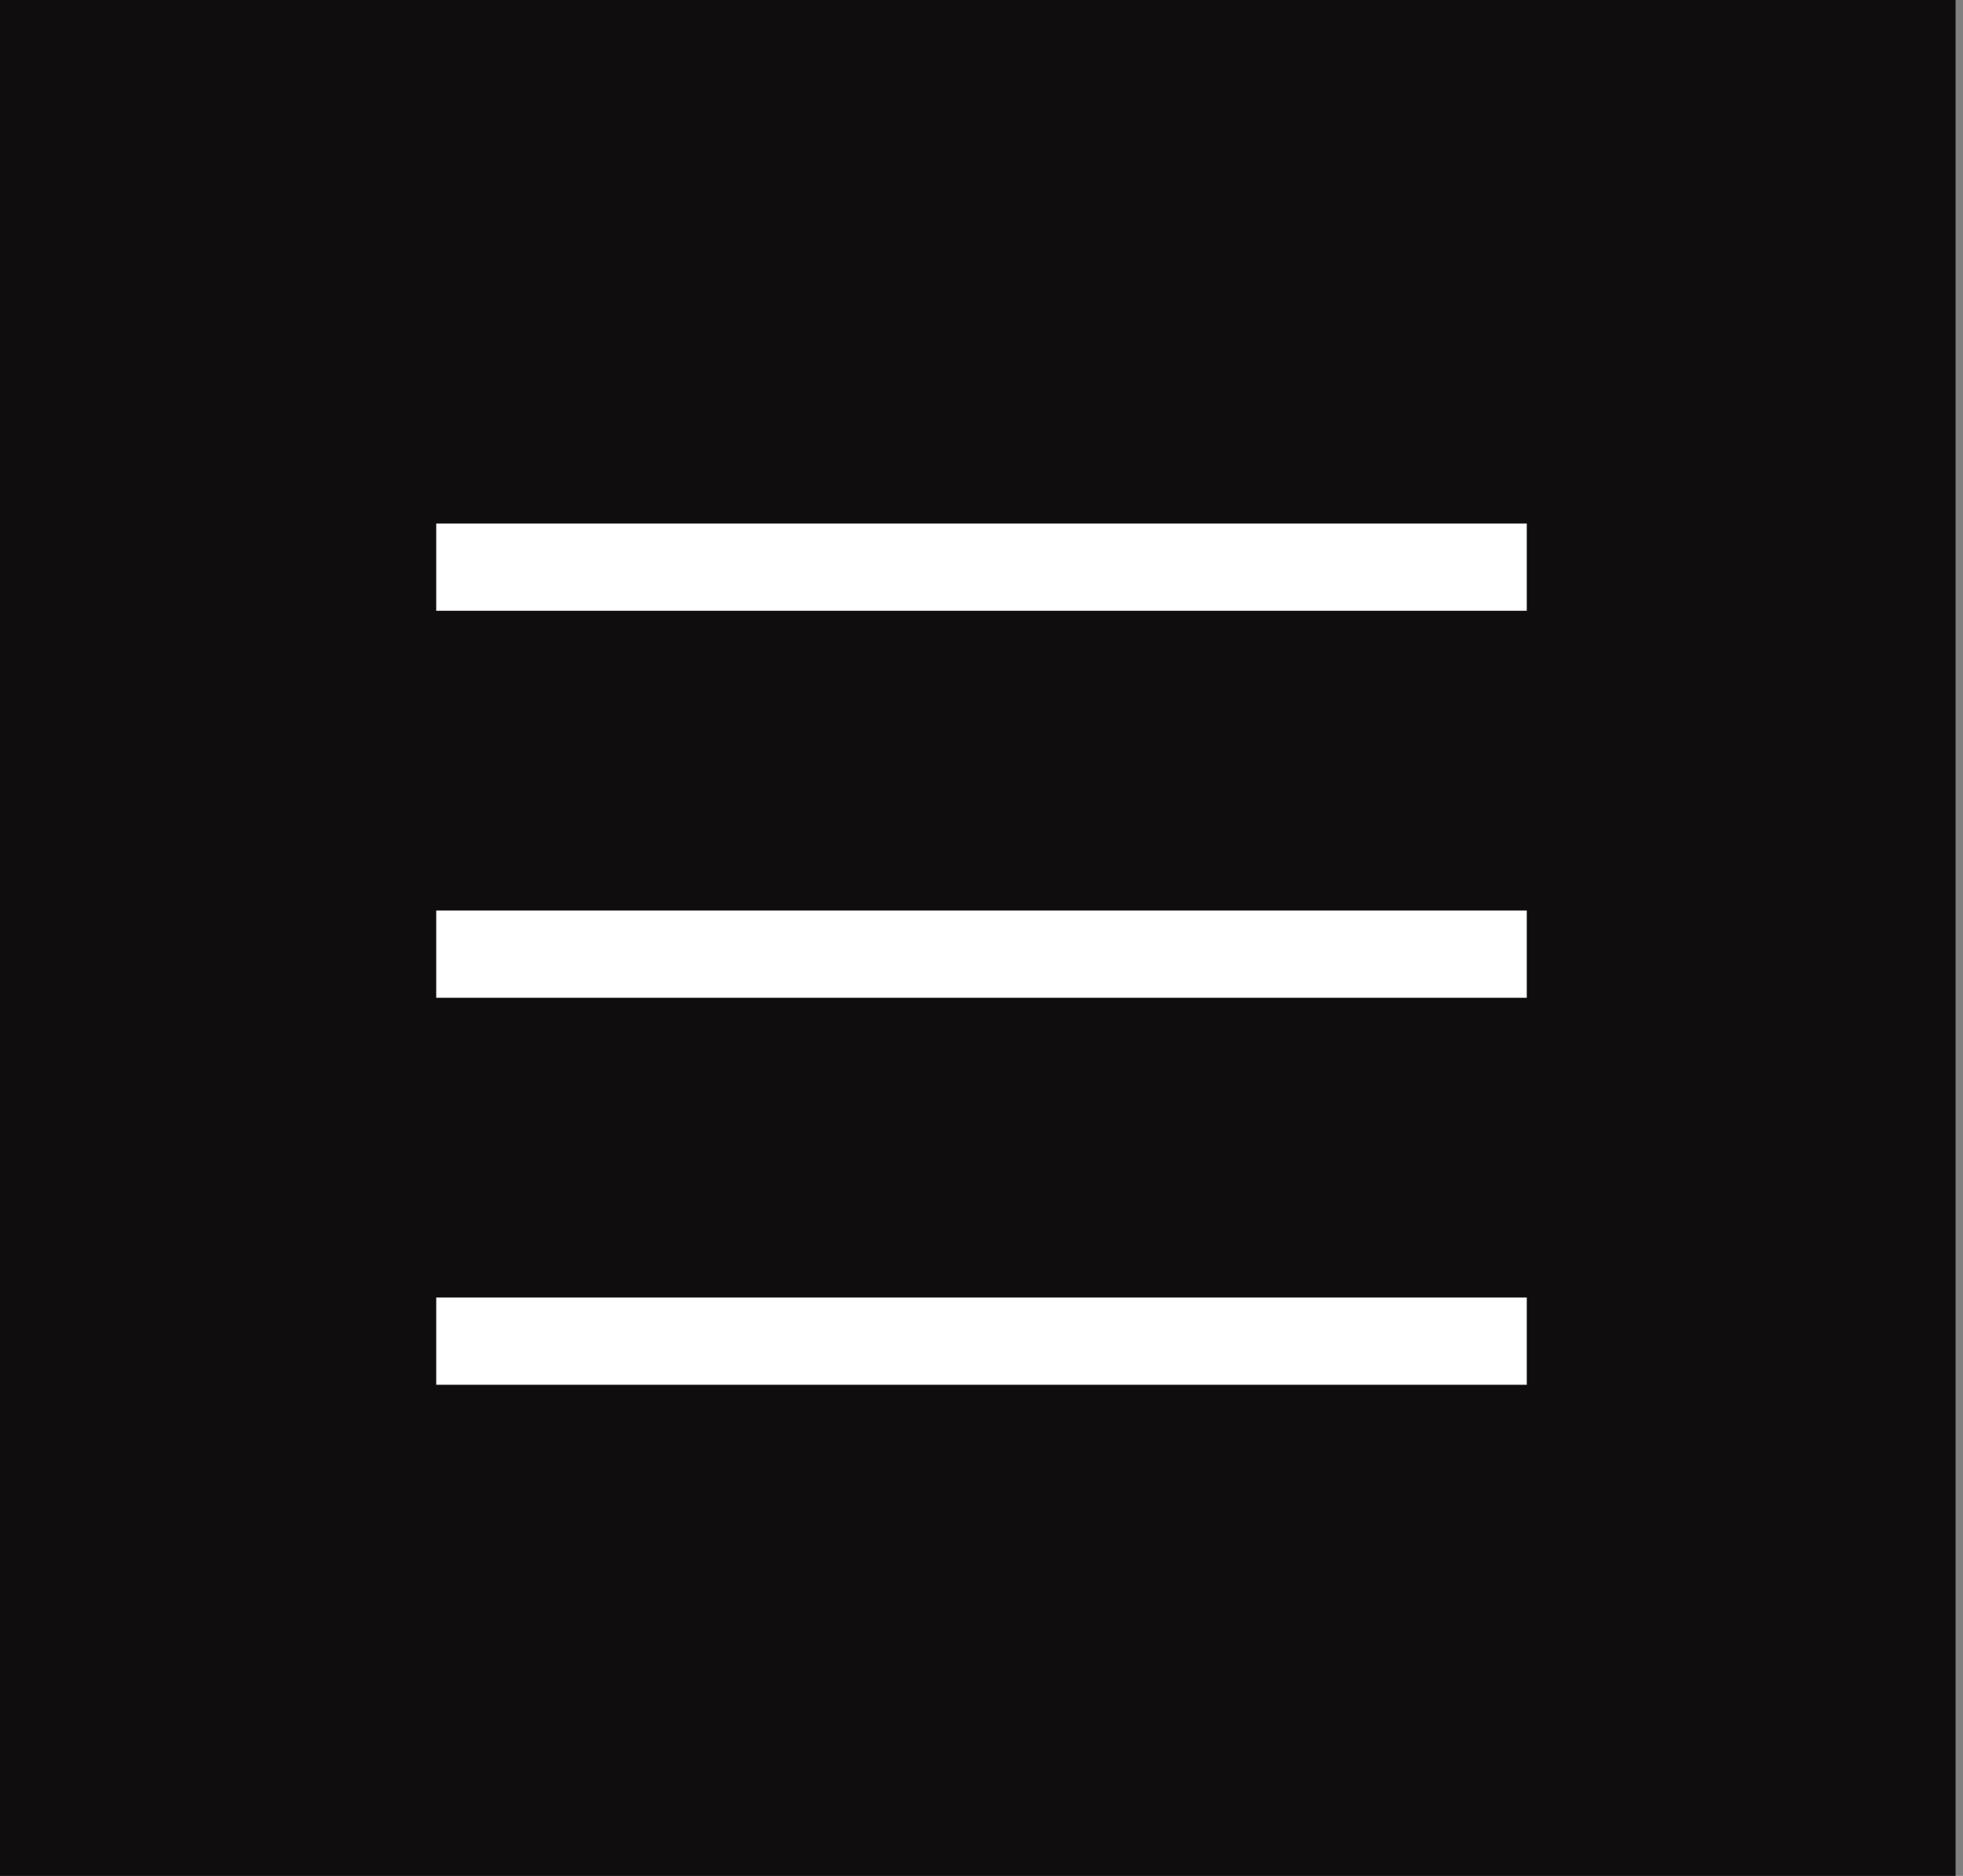 <?xml version="1.0" encoding="UTF-8"?> <svg xmlns="http://www.w3.org/2000/svg" width="45" height="43" viewBox="0 0 45 43" fill="none"><rect x="0" y="0" width="45" height="43" fill="#808080" stroke="none"/> <rect width="44.83" height="43" fill="#100D0E"></rect> <path d="M10 13H35" stroke="white" stroke-width="2"></path> <path d="M10 30.742H35" stroke="white" stroke-width="2"></path> <path d="M10 21.871H35" stroke="white" stroke-width="2"></path> </svg> 
